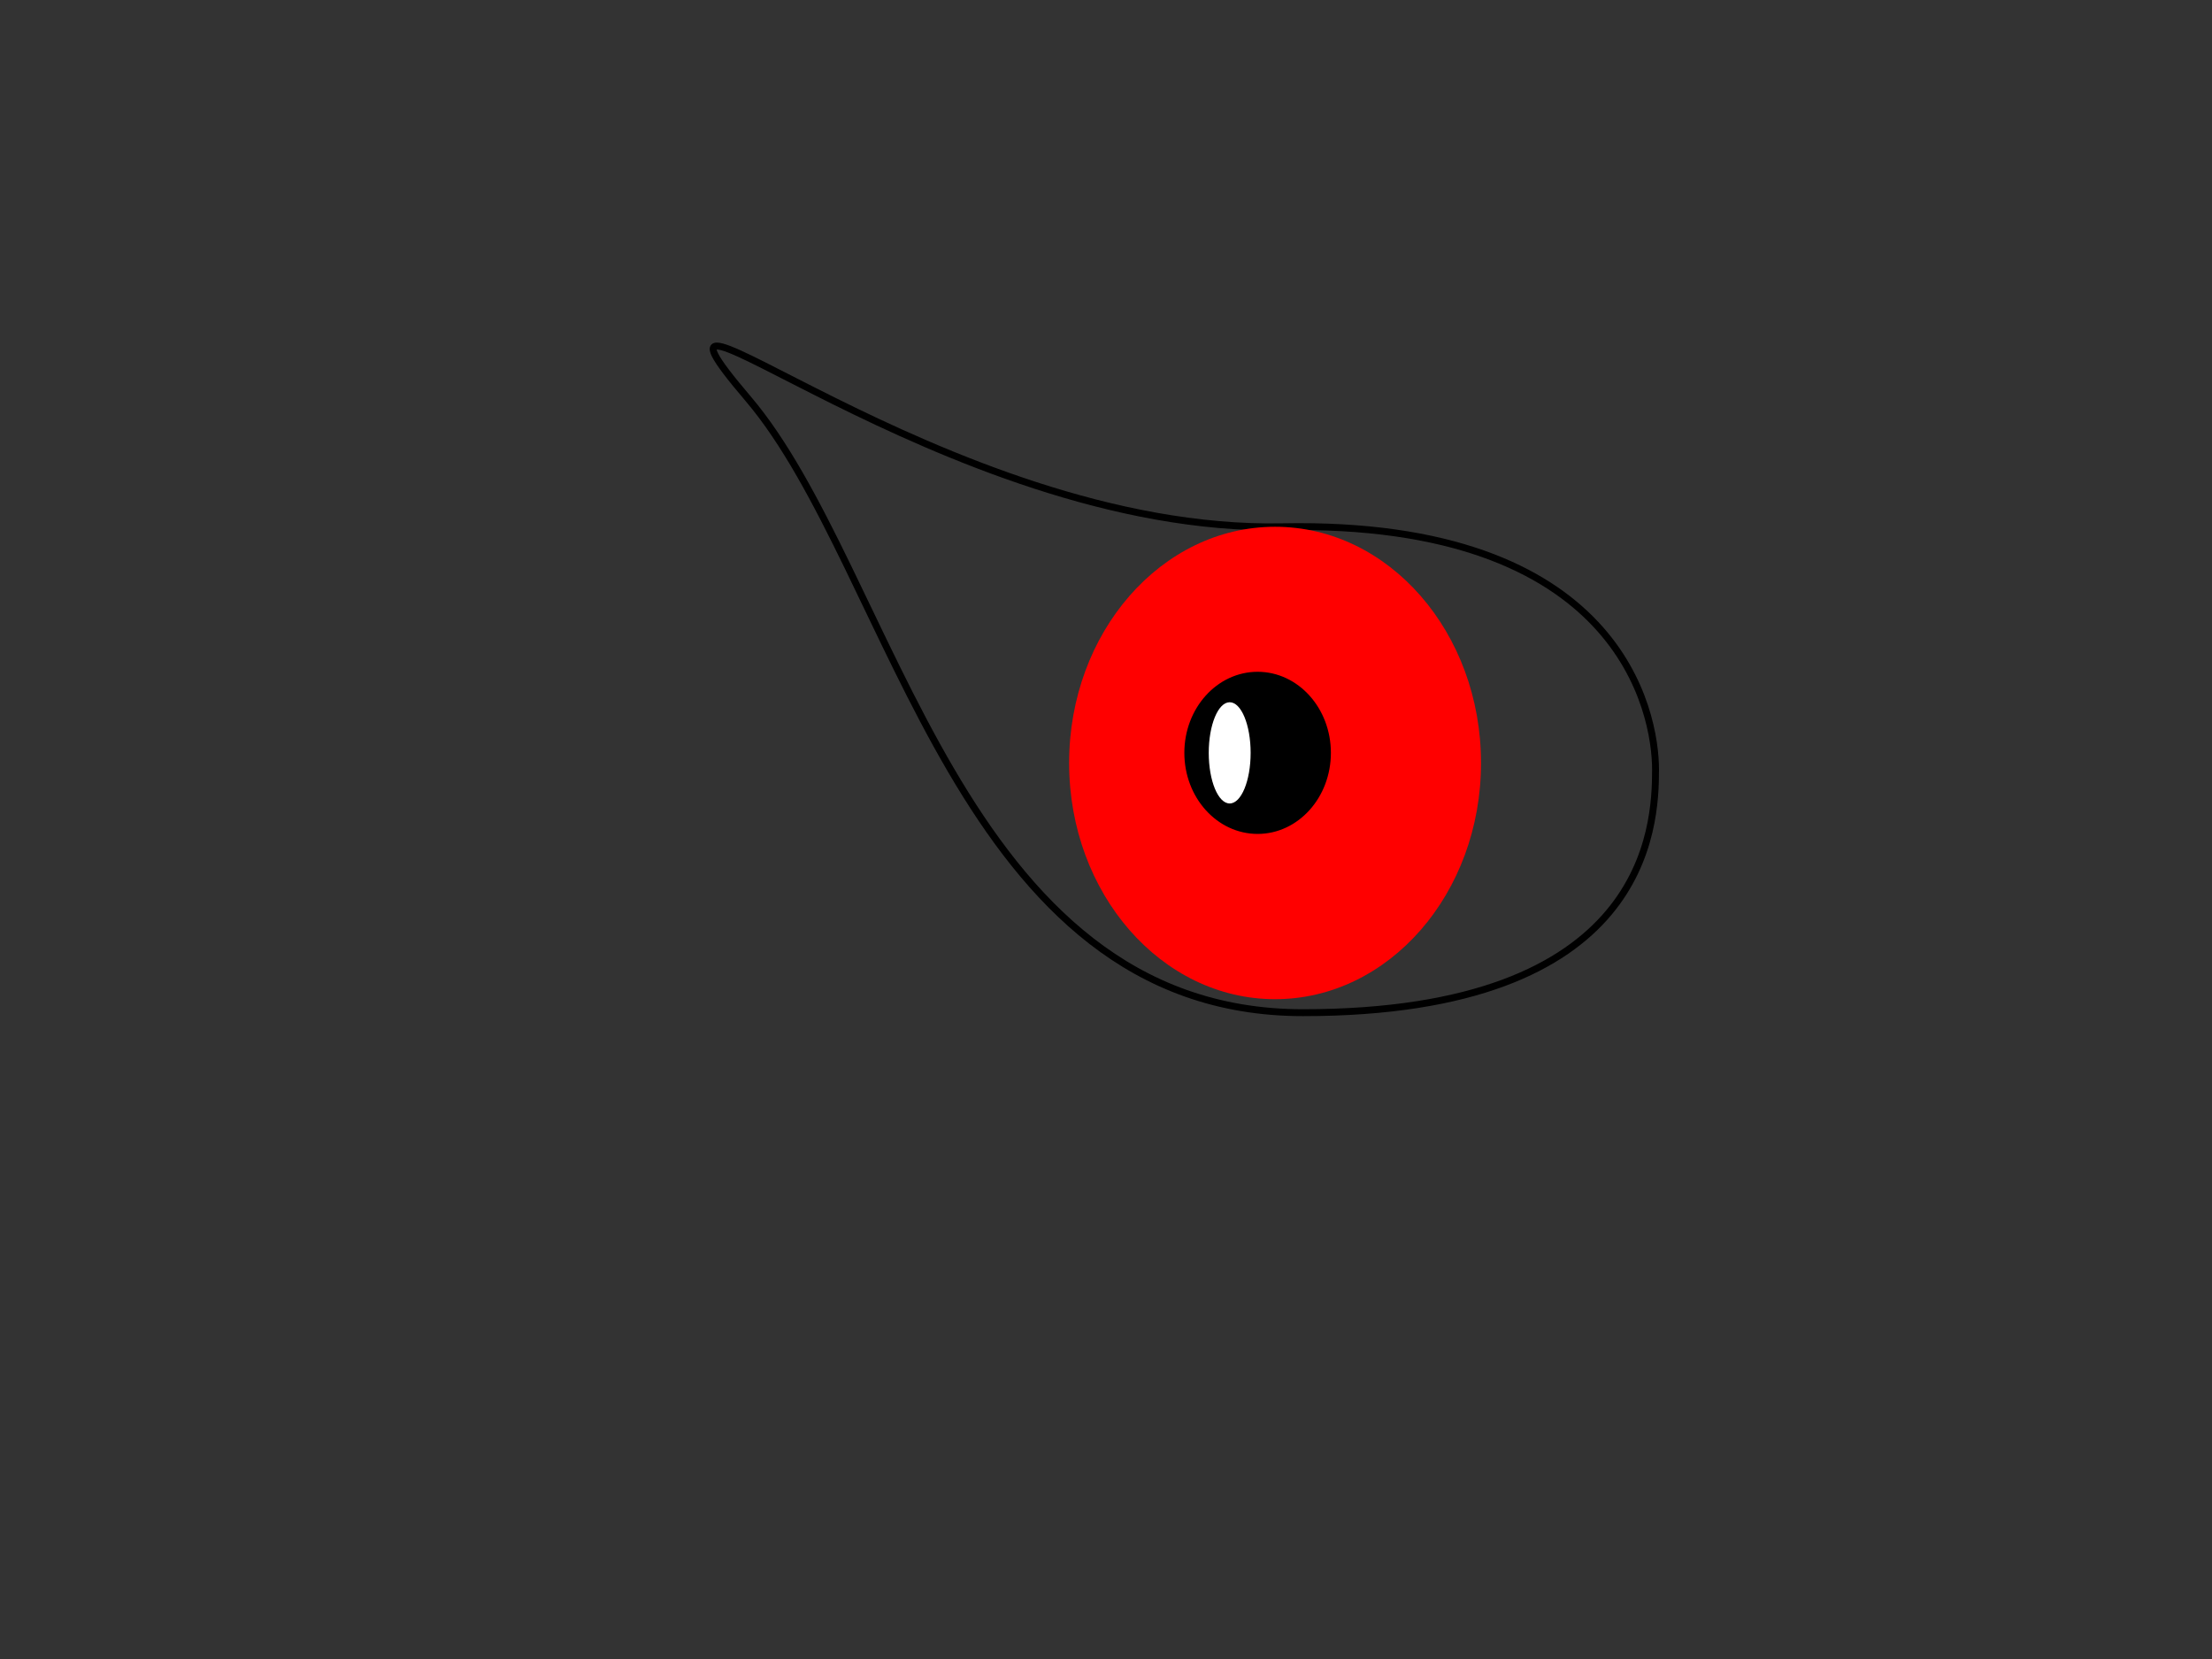 <?xml version="1.0"?><svg width="640" height="480" xmlns="http://www.w3.org/2000/svg">
 <rect width="100%" height="100%" fill="#333333" stroke="none"/>
 <!-- Created with SVG-edit - http://svg-edit.googlecode.com/ -->
 <g>
  <title>Layer 1</title>

  <ellipse rx="1" id="svg_4" cy="326" cx="192" stroke-linecap="null" stroke-linejoin="null" stroke-dasharray="null" stroke-width="0" stroke="#000000" fill="#FF0000"/>
  <ellipse ry="1" id="svg_5" cy="329" cx="80" stroke-linecap="null" stroke-linejoin="null" stroke-dasharray="null" stroke-width="0" stroke="#000000" fill="#FF0000"/>
  <ellipse ry="1" id="svg_9" cy="288" cx="43" stroke-linecap="null" stroke-linejoin="null" stroke-dasharray="null" stroke-width="0" stroke="#000000" fill="#ffffff"/>
  <ellipse id="svg_10" cy="317" cx="36" stroke-linecap="null" stroke-linejoin="null" stroke-dasharray="null" stroke-width="0" stroke="#000000" fill="#ffffff"/>
  <ellipse id="svg_11" cy="317" cx="36" stroke-linecap="null" stroke-linejoin="null" stroke-dasharray="null" stroke-width="0" stroke="#000000" fill="#ffffff"/>
  <ellipse rx="1" id="svg_12" cy="318" cx="35" stroke-linecap="null" stroke-linejoin="null" stroke-dasharray="null" stroke-width="0" stroke="#000000" fill="#ffffff"/>
  <g externalResourcesRequired="false" id="svg_13">
   <path id="svg_1" d="m216.417,115.311c-42.417,-49.83 56.662,39.053 154.52,37.1c97.858,-1.953 108.063,53.66 108.063,70.295c0,16.635 -2.126,70.295 -102.003,70.295c-99.877,0 -118.162,-127.86 -160.579,-177.689z" stroke-linecap="null" stroke-linejoin="null" stroke-dasharray="null" stroke-width="2" stroke="#000000" fill="none"/>
   <ellipse ry="68.342" rx="59.586" id="svg_3" cy="220.753" cx="368.917" stroke-linecap="null" stroke-linejoin="null" stroke-dasharray="null" stroke-width="0" stroke="#000000" fill="#FF0000"/>
   <ellipse ry="22.455" rx="20.199" id="svg_6" cy="217.824" cx="363.868" stroke-linecap="null" stroke-linejoin="null" stroke-dasharray="null" stroke-width="2" stroke="#000000" fill="#000000"/>
   <ellipse ry="14.645" rx="6.06" id="svg_7" cy="217.824" cx="355.788" stroke-linecap="null" stroke-linejoin="null" stroke-dasharray="null" stroke-width="0" stroke="#000000" fill="#ffffff"/>
  </g>
  <rect id="svg_20" height="1" width="0" y="20" x="157" stroke-linecap="null" stroke-linejoin="null" stroke-dasharray="null" stroke-width="0" stroke="#000000" fill="#ffffff"/>
 </g>
</svg>